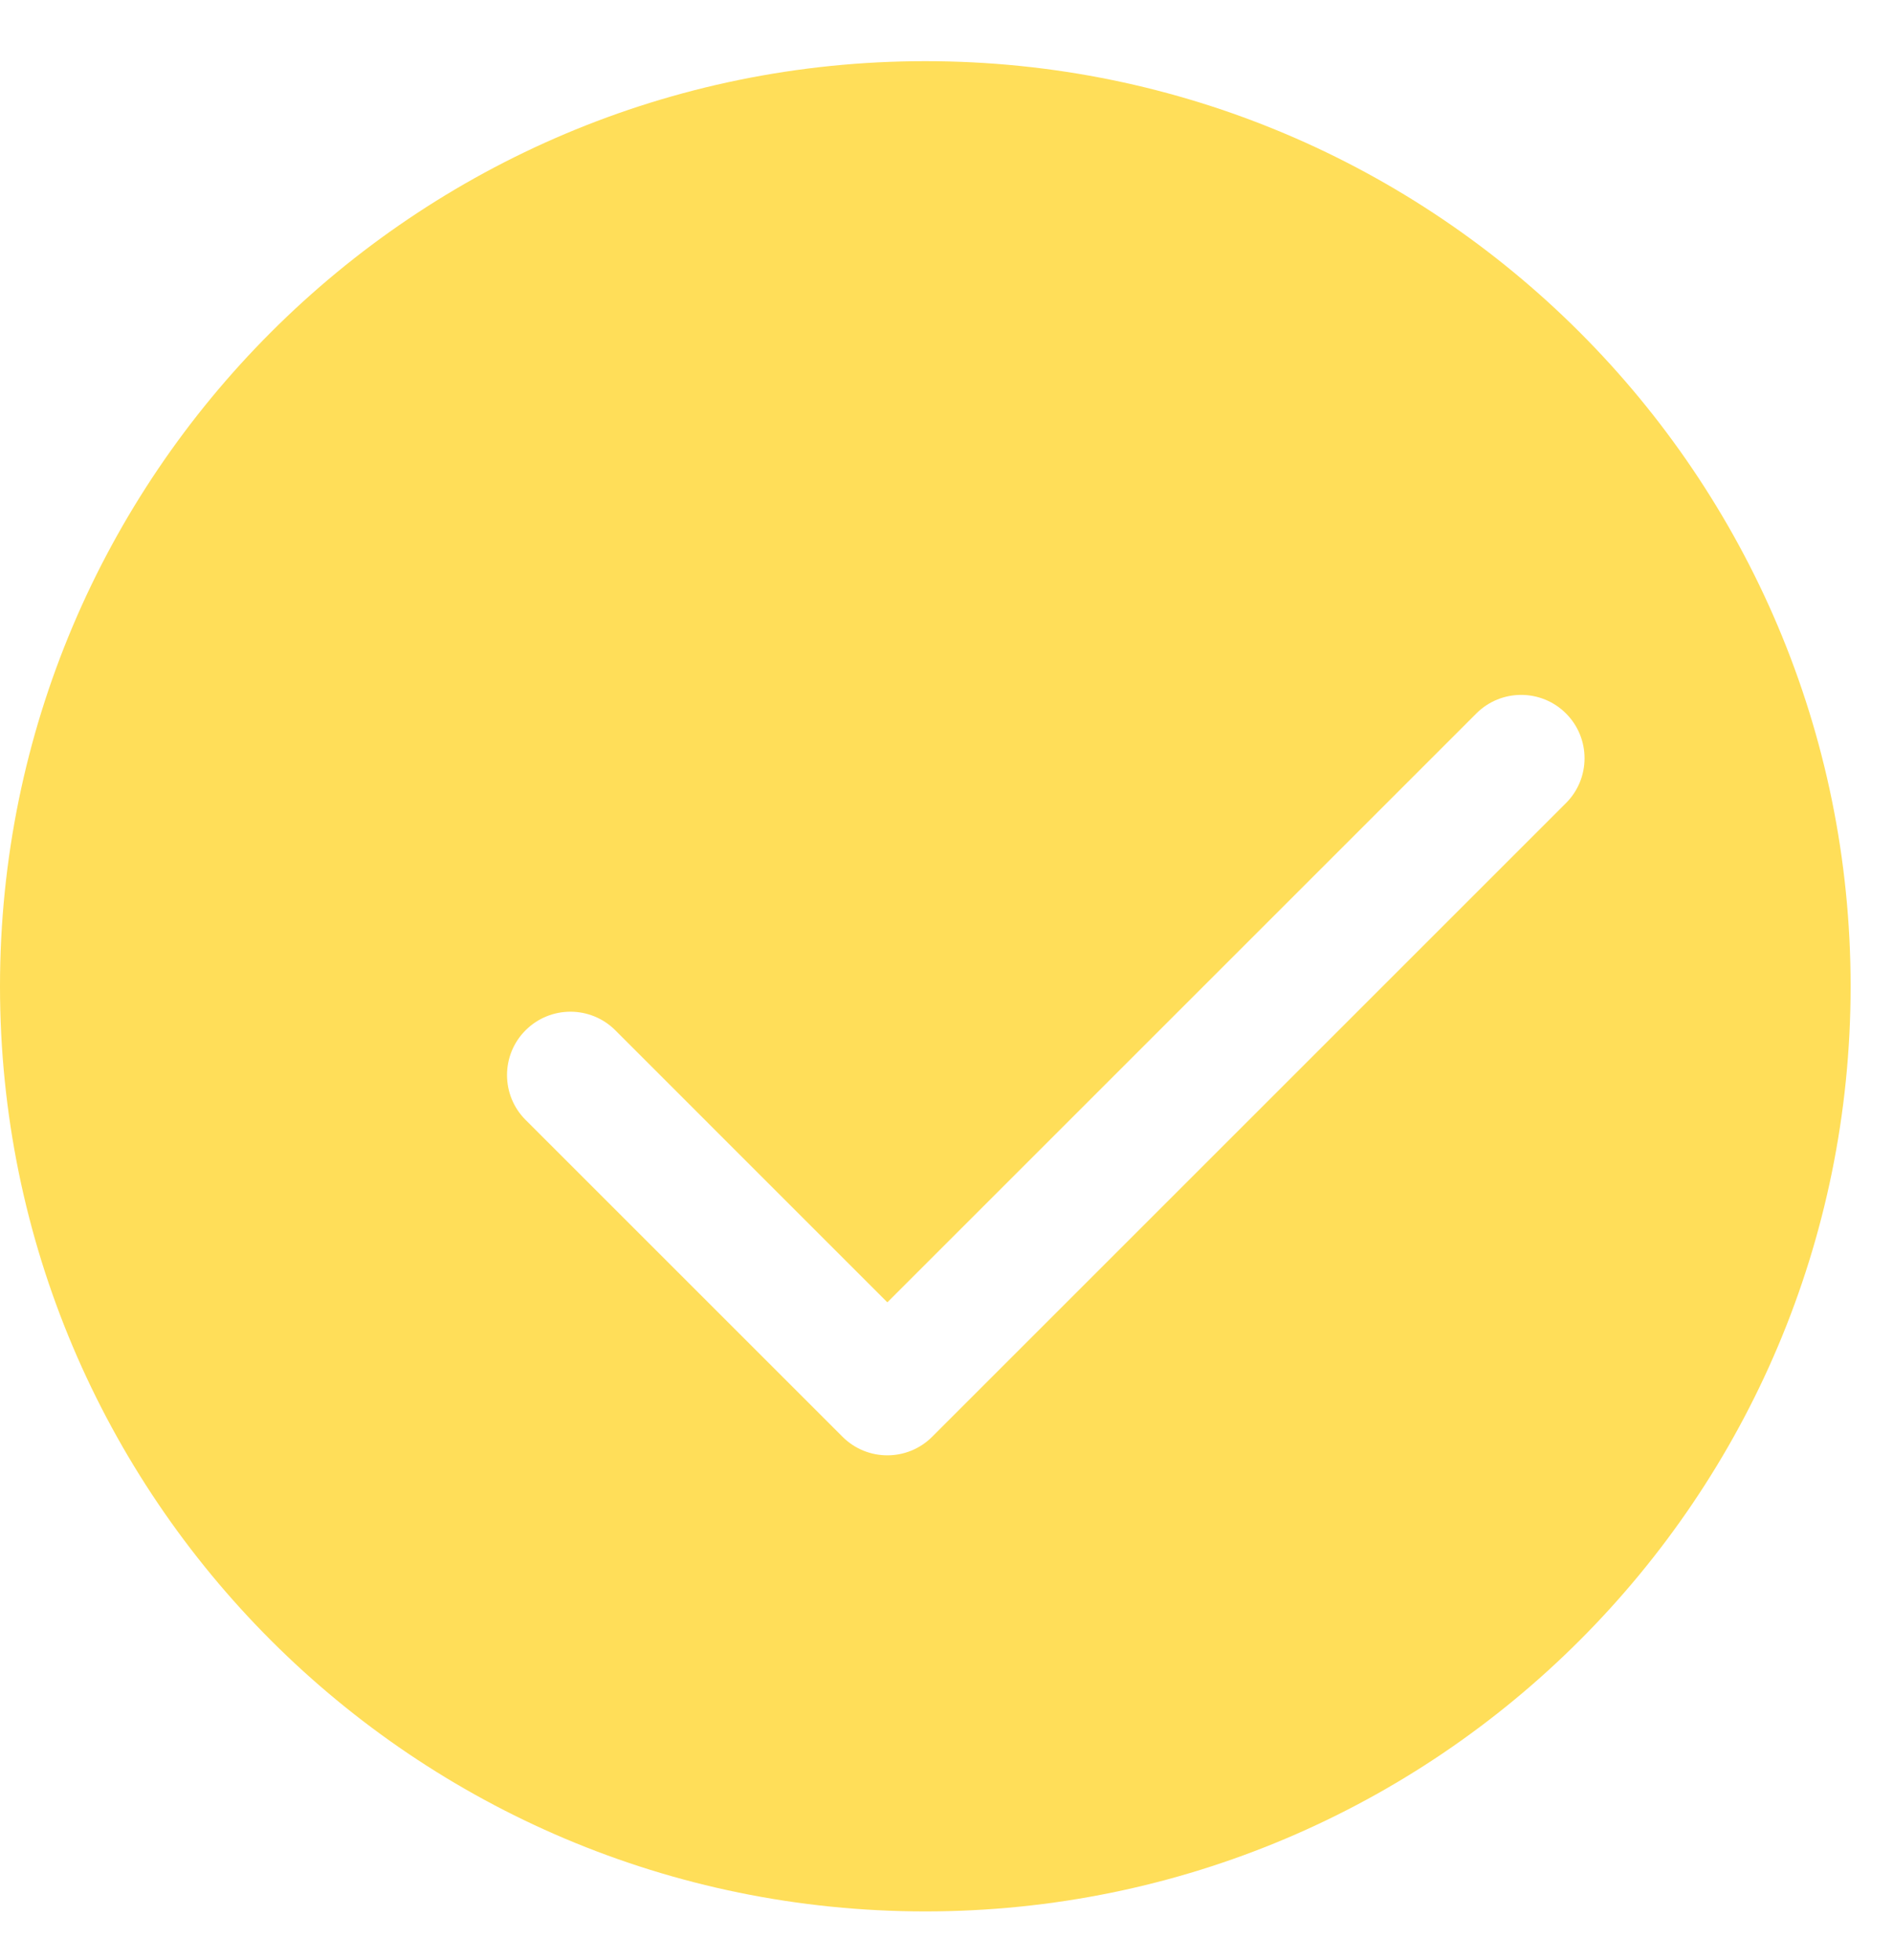 <svg width="28" height="29" viewBox="0 0 28 29" fill="none" xmlns="http://www.w3.org/2000/svg">
<path d="M13.687 0.905C21.245 0.905 27.373 7.033 27.373 14.592C27.373 22.151 21.245 28.278 13.687 28.278C6.128 28.278 0 22.151 0 14.592C1.77171e-06 7.033 6.128 0.905 13.687 0.905ZM23.163 10.555C22.797 10.189 22.203 10.189 21.837 10.555L13.125 19.267L9.101 15.242C8.734 14.876 8.141 14.876 7.774 15.242C7.408 15.608 7.408 16.202 7.774 16.568L12.462 21.256C12.828 21.622 13.422 21.622 13.788 21.256L23.163 11.881C23.529 11.515 23.529 10.921 23.163 10.555Z" fill="#FFDE59"/>
</svg>
